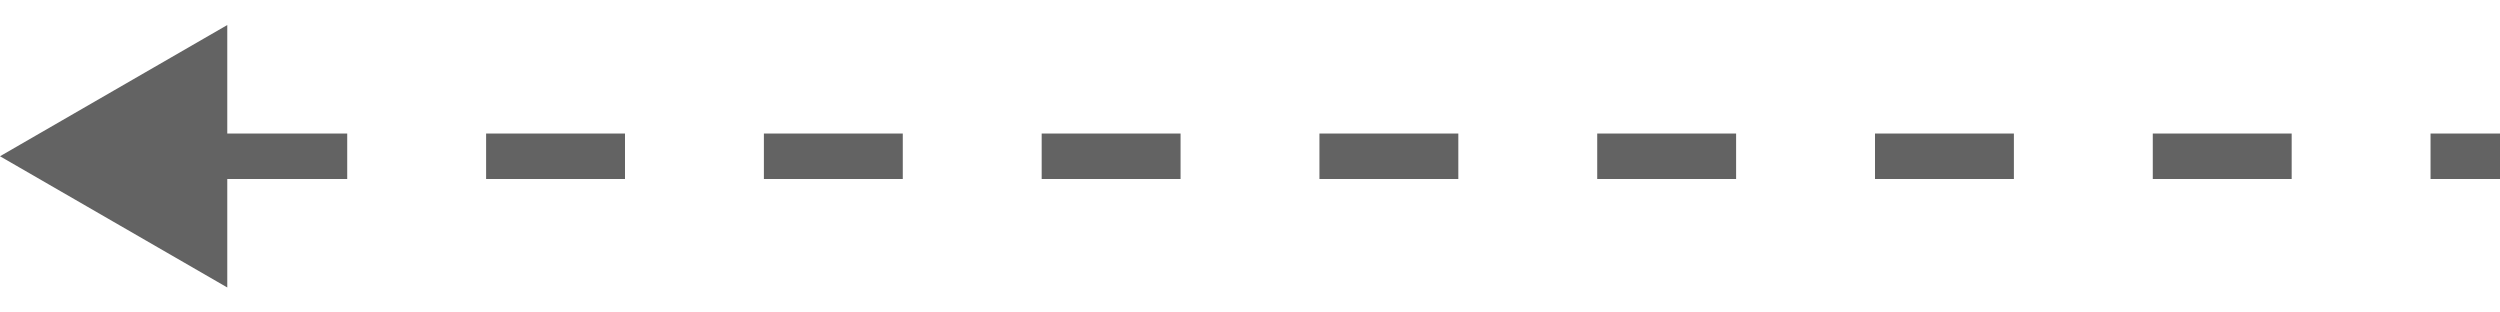 <?xml version="1.0" encoding="UTF-8"?> <svg xmlns="http://www.w3.org/2000/svg" width="88" height="11" viewBox="0 0 88 11" fill="none"> <path d="M0 5.5L4 7.809V3.191L0 5.5ZM7.333 5.9H12.222V5.1H7.333V5.9ZM17.111 5.9H22V5.1H17.111V5.9ZM26.889 5.9H31.778V5.1H26.889V5.9ZM36.667 5.9H41.556V5.1H36.667V5.9ZM46.444 5.9H51.333V5.1H46.444V5.9ZM56.222 5.9H61.111V5.1H56.222V5.9ZM66 5.9H70.889V5.1H66V5.9ZM75.778 5.9H80.667V5.1H75.778V5.9ZM85.555 5.9H88V5.1H85.555V5.9ZM0 5.5L8 10.119V0.881L0 5.5ZM7.333 6.3H12.222V4.7H7.333V6.3ZM17.111 6.3H22V4.7H17.111V6.3ZM26.889 6.3H31.778V4.7H26.889V6.3ZM36.667 6.3H41.556V4.7H36.667V6.3ZM46.444 6.3H51.333V4.7H46.444V6.3ZM56.222 6.3H61.111V4.7H56.222V6.3ZM66 6.3H70.889V4.7H66V6.3ZM75.778 6.3H80.667V4.7H75.778V6.3ZM85.555 6.3H88V4.7H85.555V6.3Z" fill="#636363"></path> </svg> 